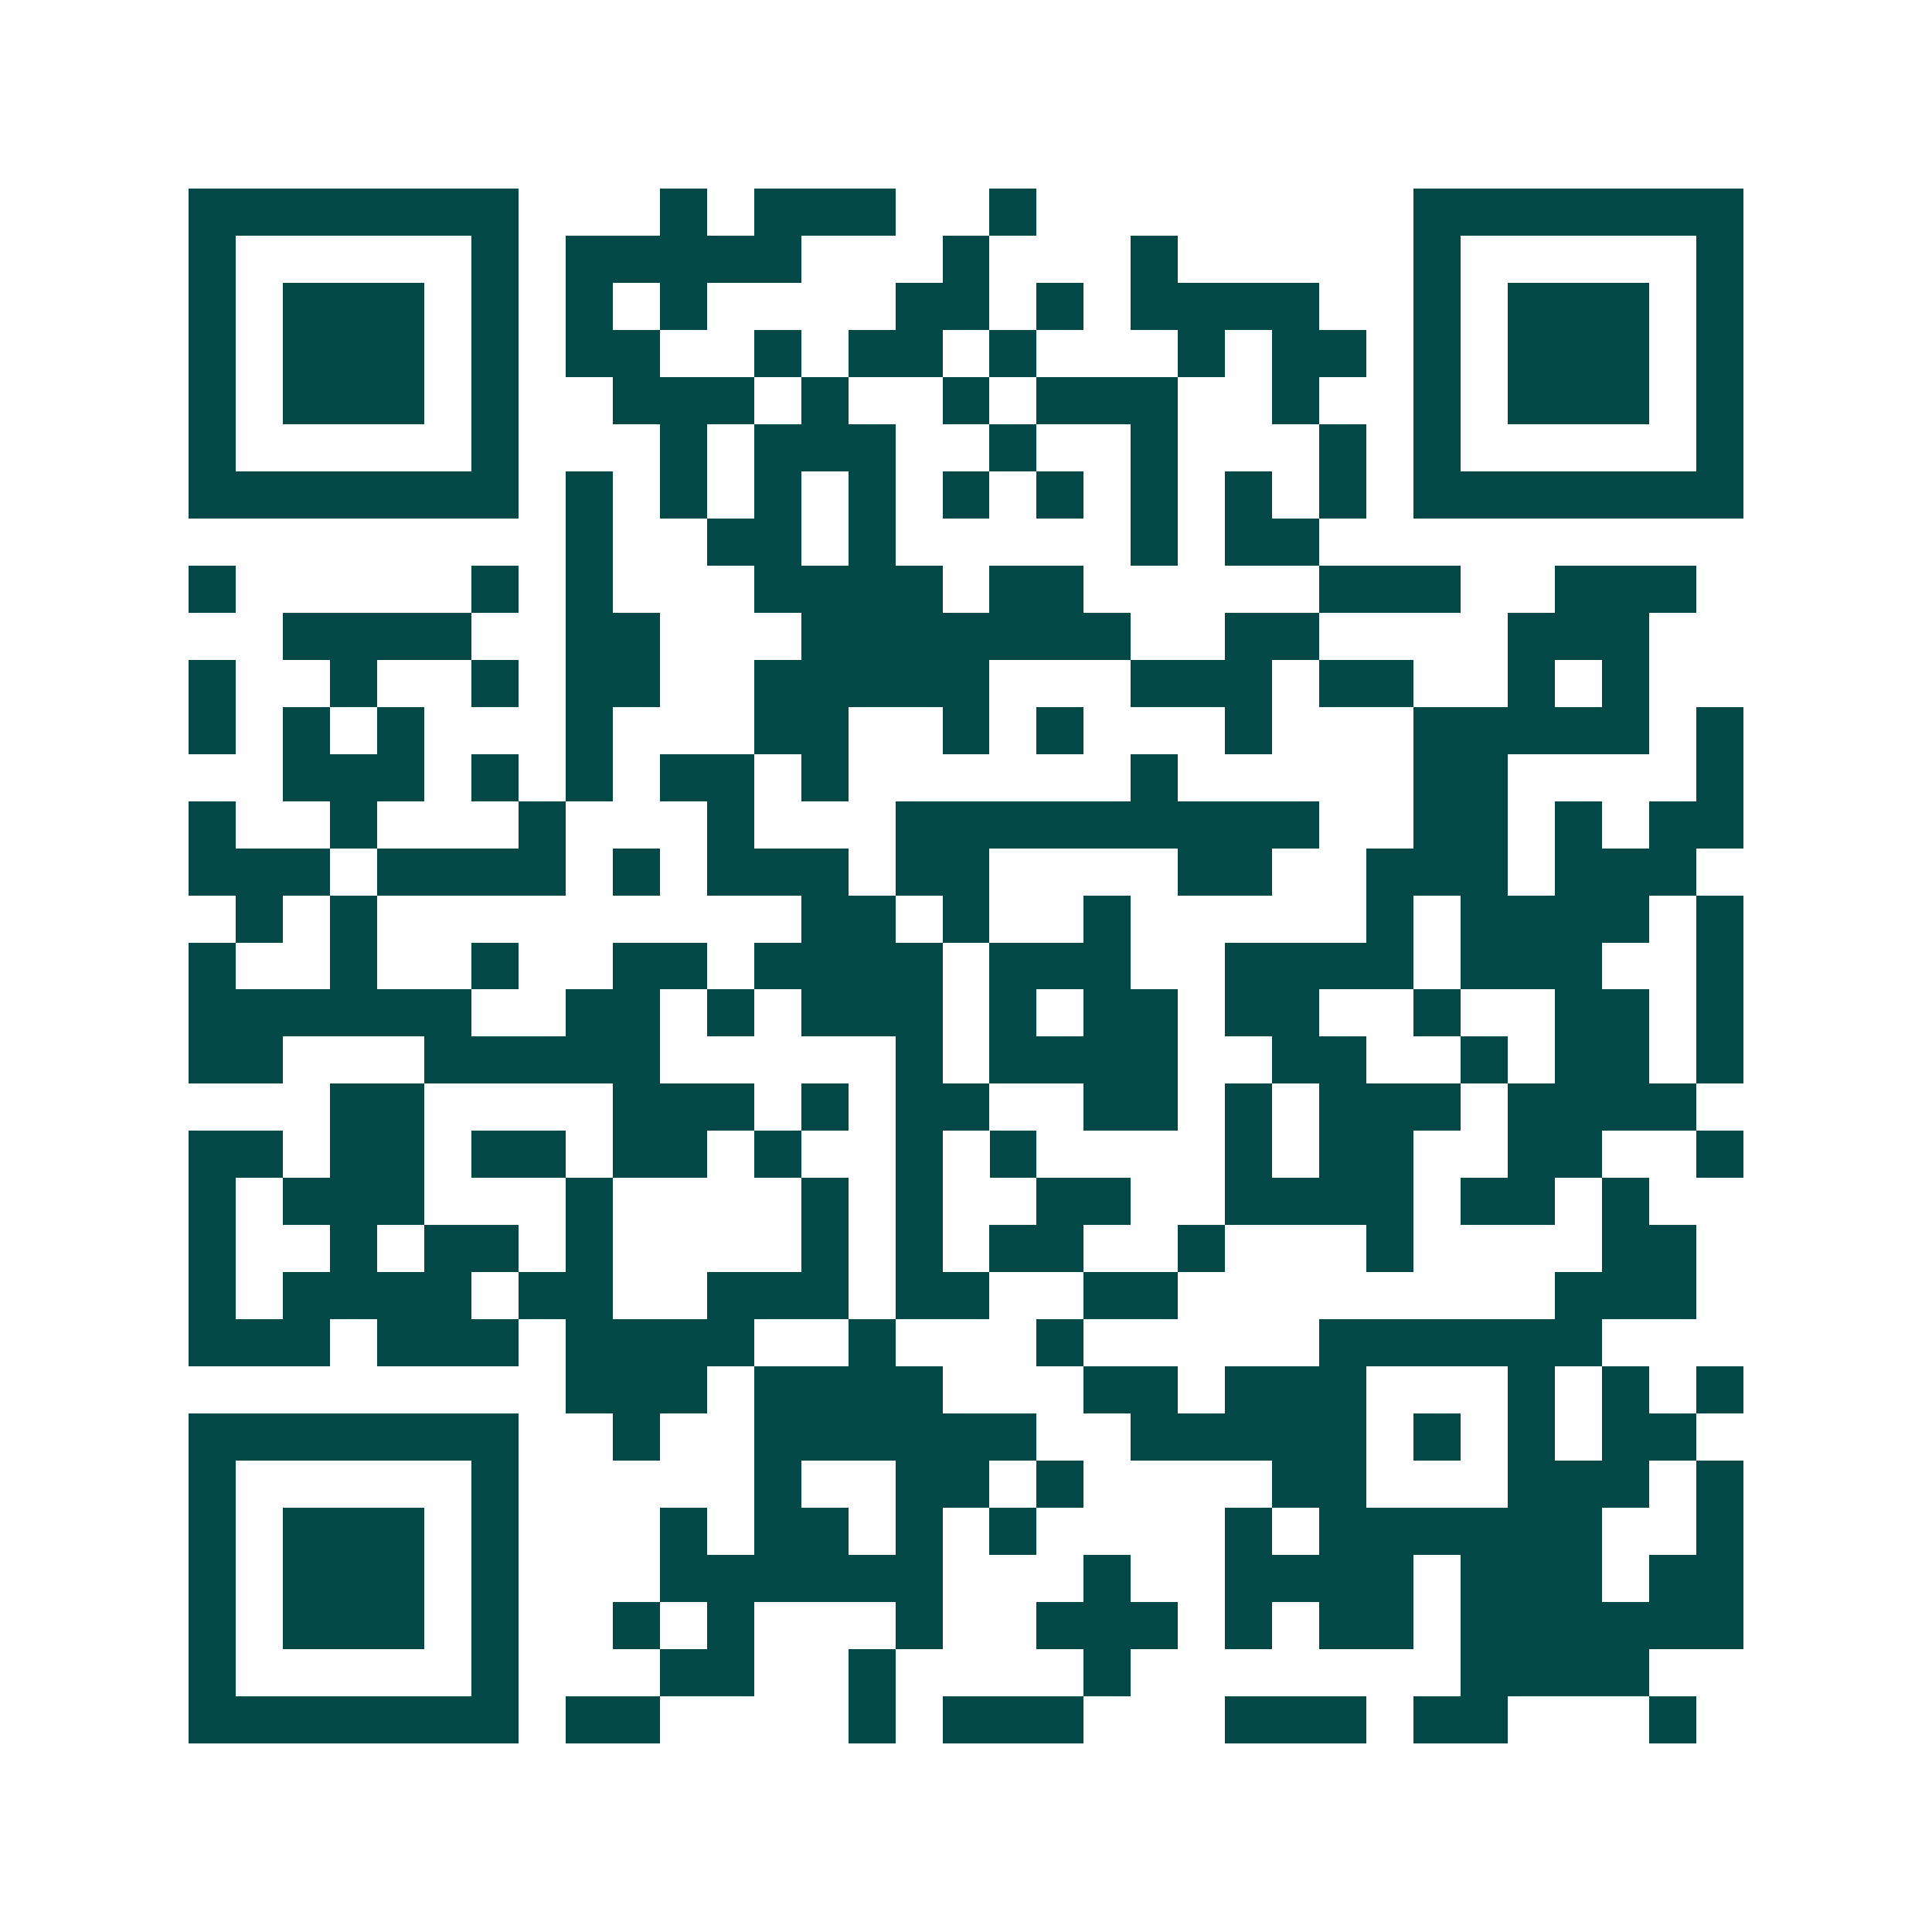 <svg xmlns="http://www.w3.org/2000/svg" width="200" height="200" viewBox="0 0 41 41" shape-rendering="crispEdges"><path fill="#ffffff" d="M0 0h41v41H0z"/><path stroke="#014847" d="M4 4.5h7m3 0h1m1 0h3m2 0h1m8 0h7M4 5.5h1m5 0h1m1 0h5m3 0h1m3 0h1m5 0h1m5 0h1M4 6.5h1m1 0h3m1 0h1m1 0h1m1 0h1m4 0h2m1 0h1m1 0h4m2 0h1m1 0h3m1 0h1M4 7.5h1m1 0h3m1 0h1m1 0h2m2 0h1m1 0h2m1 0h1m3 0h1m1 0h2m1 0h1m1 0h3m1 0h1M4 8.5h1m1 0h3m1 0h1m2 0h3m1 0h1m2 0h1m1 0h3m2 0h1m2 0h1m1 0h3m1 0h1M4 9.5h1m5 0h1m3 0h1m1 0h3m2 0h1m2 0h1m3 0h1m1 0h1m5 0h1M4 10.5h7m1 0h1m1 0h1m1 0h1m1 0h1m1 0h1m1 0h1m1 0h1m1 0h1m1 0h1m1 0h7M12 11.5h1m2 0h2m1 0h1m5 0h1m1 0h2M4 12.5h1m5 0h1m1 0h1m3 0h4m1 0h2m5 0h3m2 0h3M6 13.5h4m2 0h2m3 0h7m2 0h2m4 0h3M4 14.5h1m2 0h1m2 0h1m1 0h2m2 0h5m3 0h3m1 0h2m2 0h1m1 0h1M4 15.5h1m1 0h1m1 0h1m3 0h1m3 0h2m2 0h1m1 0h1m3 0h1m3 0h5m1 0h1M6 16.5h3m1 0h1m1 0h1m1 0h2m1 0h1m6 0h1m5 0h2m4 0h1M4 17.5h1m2 0h1m3 0h1m3 0h1m3 0h9m2 0h2m1 0h1m1 0h2M4 18.5h3m1 0h4m1 0h1m1 0h3m1 0h2m4 0h2m2 0h3m1 0h3M5 19.5h1m1 0h1m9 0h2m1 0h1m2 0h1m5 0h1m1 0h4m1 0h1M4 20.5h1m2 0h1m2 0h1m2 0h2m1 0h4m1 0h3m2 0h4m1 0h3m2 0h1M4 21.5h6m2 0h2m1 0h1m1 0h3m1 0h1m1 0h2m1 0h2m2 0h1m2 0h2m1 0h1M4 22.5h2m3 0h5m5 0h1m1 0h4m2 0h2m2 0h1m1 0h2m1 0h1M7 23.5h2m4 0h3m1 0h1m1 0h2m2 0h2m1 0h1m1 0h3m1 0h4M4 24.5h2m1 0h2m1 0h2m1 0h2m1 0h1m2 0h1m1 0h1m4 0h1m1 0h2m2 0h2m2 0h1M4 25.5h1m1 0h3m3 0h1m4 0h1m1 0h1m2 0h2m2 0h4m1 0h2m1 0h1M4 26.5h1m2 0h1m1 0h2m1 0h1m4 0h1m1 0h1m1 0h2m2 0h1m3 0h1m4 0h2M4 27.5h1m1 0h4m1 0h2m2 0h3m1 0h2m2 0h2m8 0h3M4 28.5h3m1 0h3m1 0h4m2 0h1m3 0h1m5 0h6M12 29.5h3m1 0h4m3 0h2m1 0h3m3 0h1m1 0h1m1 0h1M4 30.5h7m2 0h1m2 0h6m2 0h5m1 0h1m1 0h1m1 0h2M4 31.5h1m5 0h1m5 0h1m2 0h2m1 0h1m4 0h2m3 0h3m1 0h1M4 32.5h1m1 0h3m1 0h1m3 0h1m1 0h2m1 0h1m1 0h1m4 0h1m1 0h6m2 0h1M4 33.5h1m1 0h3m1 0h1m3 0h6m3 0h1m2 0h4m1 0h3m1 0h2M4 34.5h1m1 0h3m1 0h1m2 0h1m1 0h1m3 0h1m2 0h3m1 0h1m1 0h2m1 0h6M4 35.5h1m5 0h1m3 0h2m2 0h1m4 0h1m7 0h4M4 36.5h7m1 0h2m4 0h1m1 0h3m3 0h3m1 0h2m3 0h1"/></svg>

